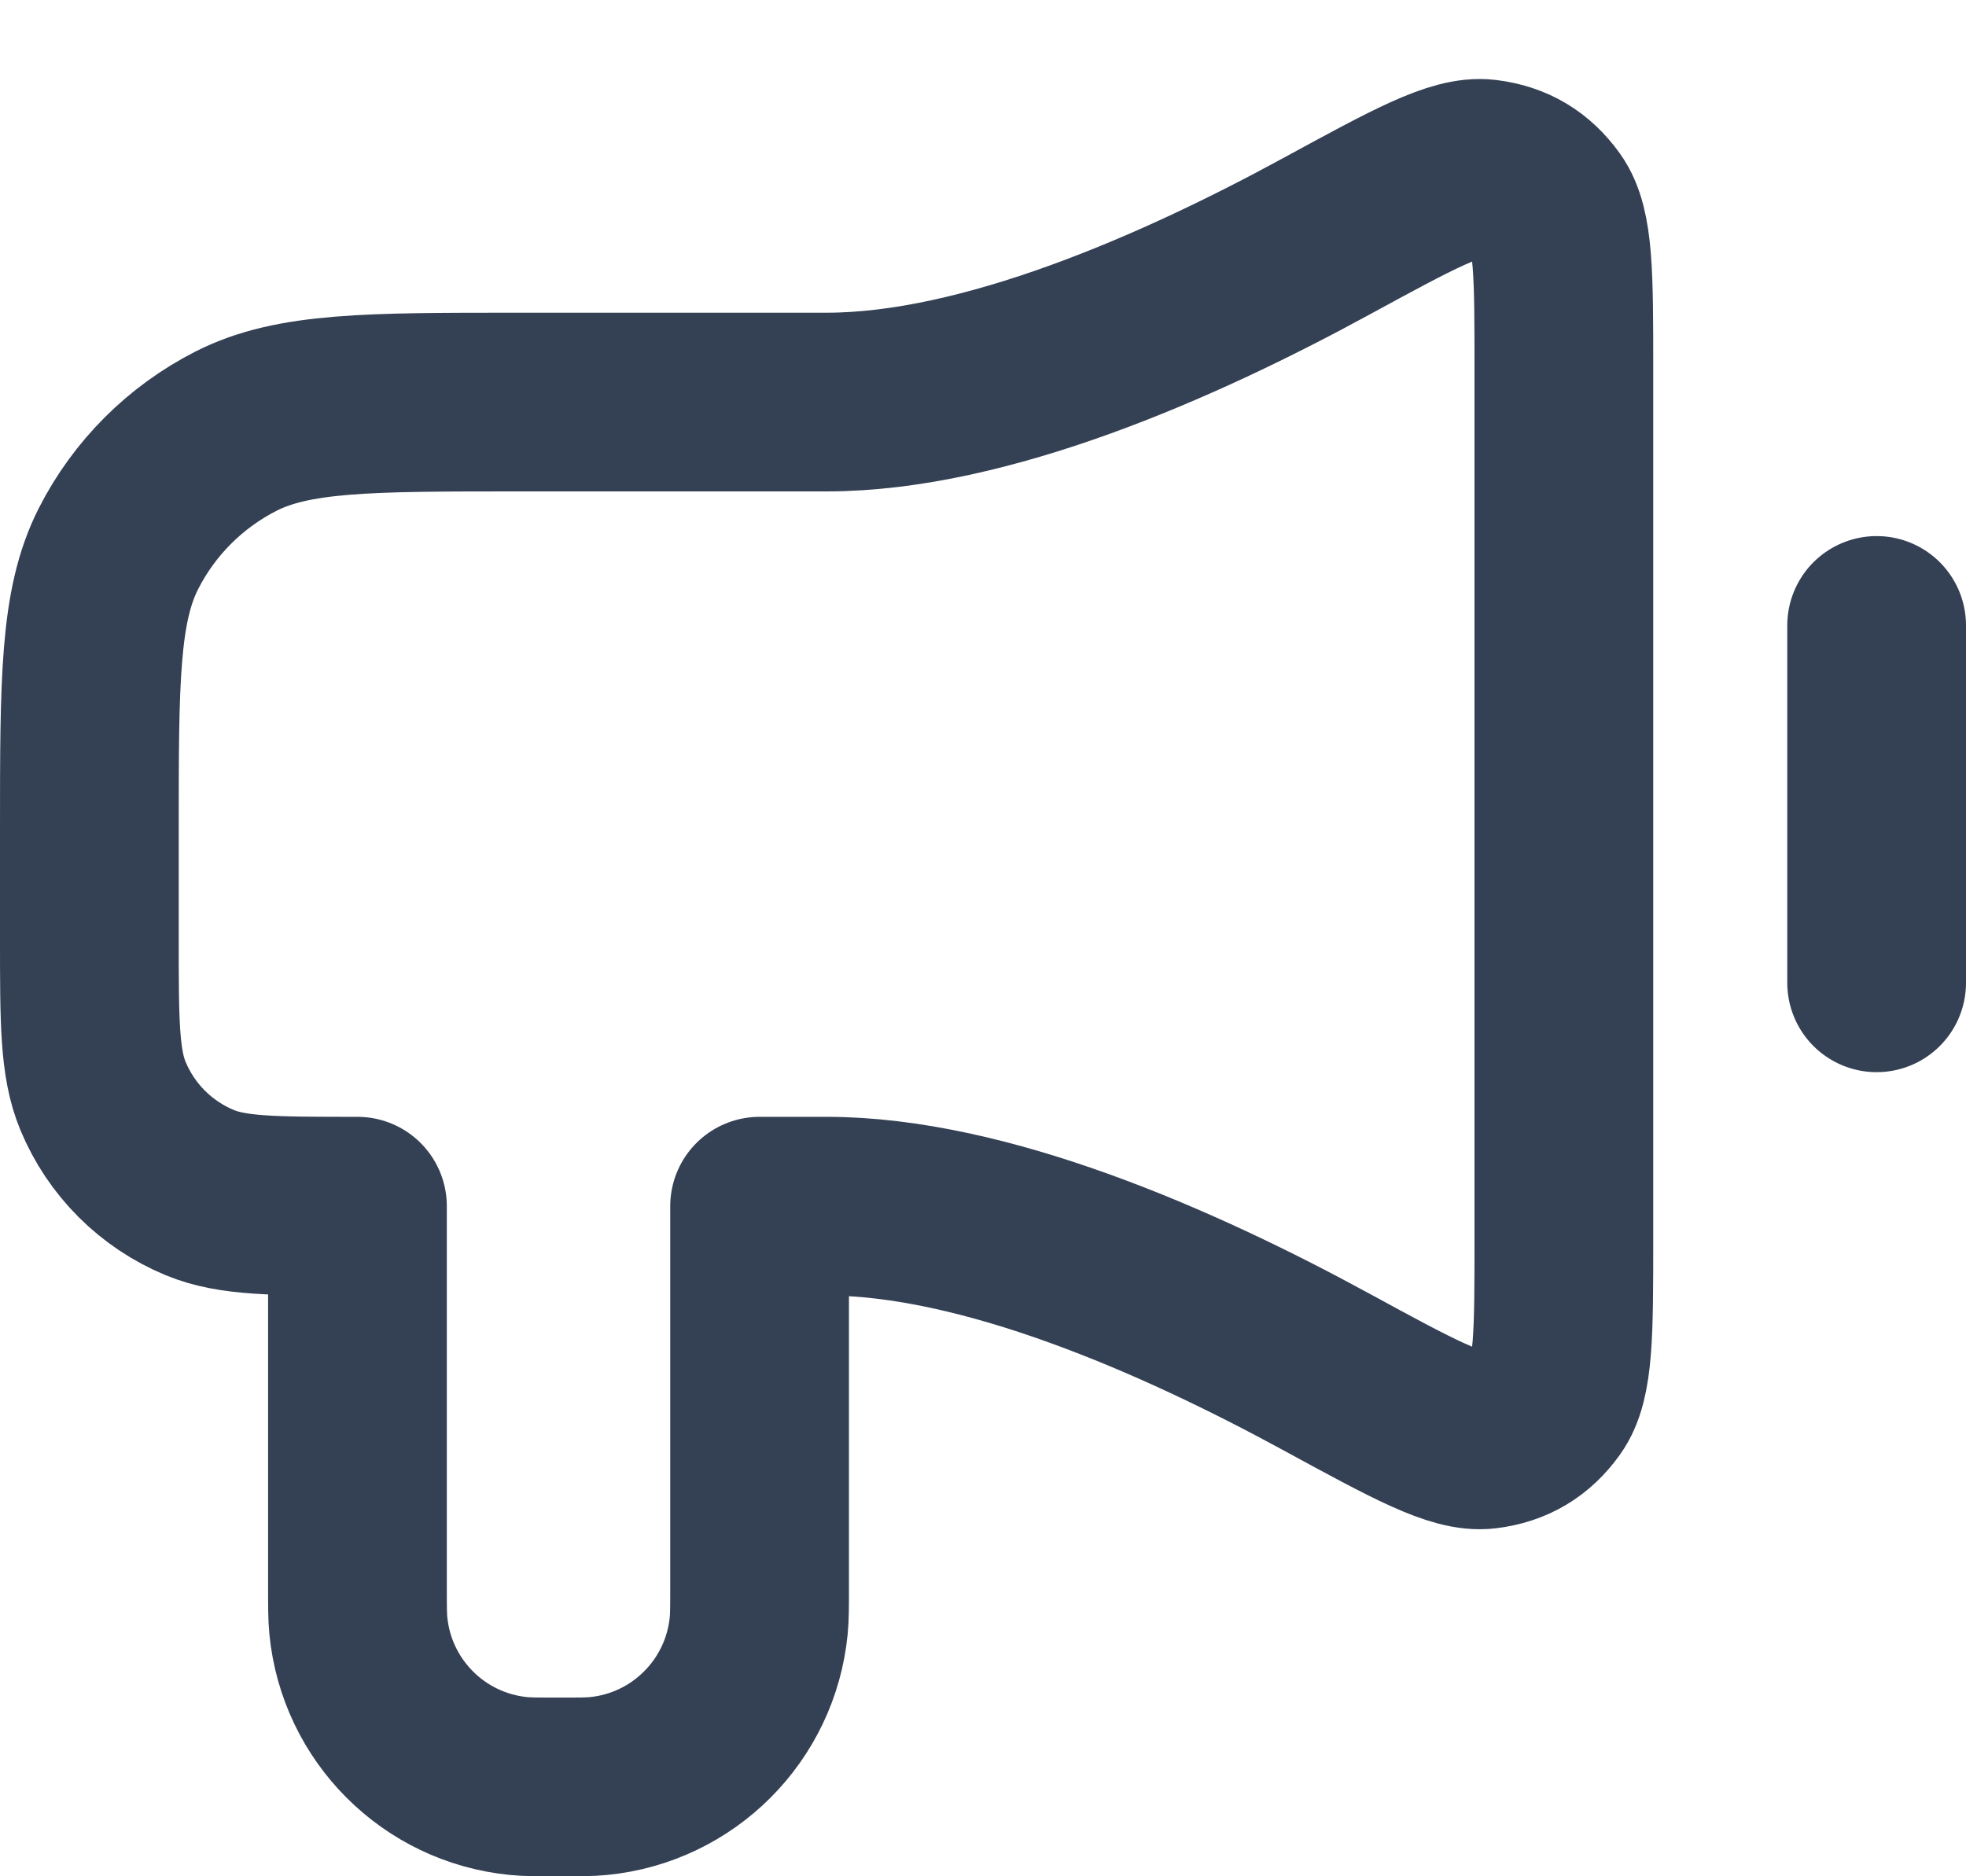 <svg width="22" height="21" viewBox="0 0 22 21" fill="none" xmlns="http://www.w3.org/2000/svg">
<path d="M21 7V11M9.25 4.5H5.8C4.12 4.5 3.28 4.5 2.638 4.827C2.074 5.115 1.615 5.573 1.327 6.138C1 6.78 1 7.62 1 9.3L1 10.5C1 11.432 1 11.898 1.152 12.265C1.355 12.755 1.745 13.145 2.235 13.348C2.602 13.5 3.068 13.5 4 13.5V17.75C4 17.982 4 18.098 4.01 18.196C4.103 19.145 4.854 19.897 5.804 19.99C5.902 20 6.018 20 6.25 20C6.482 20 6.598 20 6.696 19.99C7.646 19.897 8.397 19.145 8.49 18.196C8.5 18.098 8.5 17.982 8.5 17.75V13.5H9.25C11.016 13.5 13.177 14.447 14.844 15.356C15.817 15.886 16.303 16.151 16.622 16.112C16.917 16.076 17.14 15.943 17.313 15.701C17.5 15.44 17.5 14.918 17.5 13.874V4.126C17.5 3.082 17.5 2.56 17.313 2.299C17.14 2.057 16.917 1.924 16.622 1.888C16.303 1.849 15.817 2.114 14.844 2.644C13.177 3.553 11.016 4.5 9.25 4.5Z" stroke="#344054" stroke-width="2" stroke-linecap="round" stroke-linejoin="round"/>
</svg>
